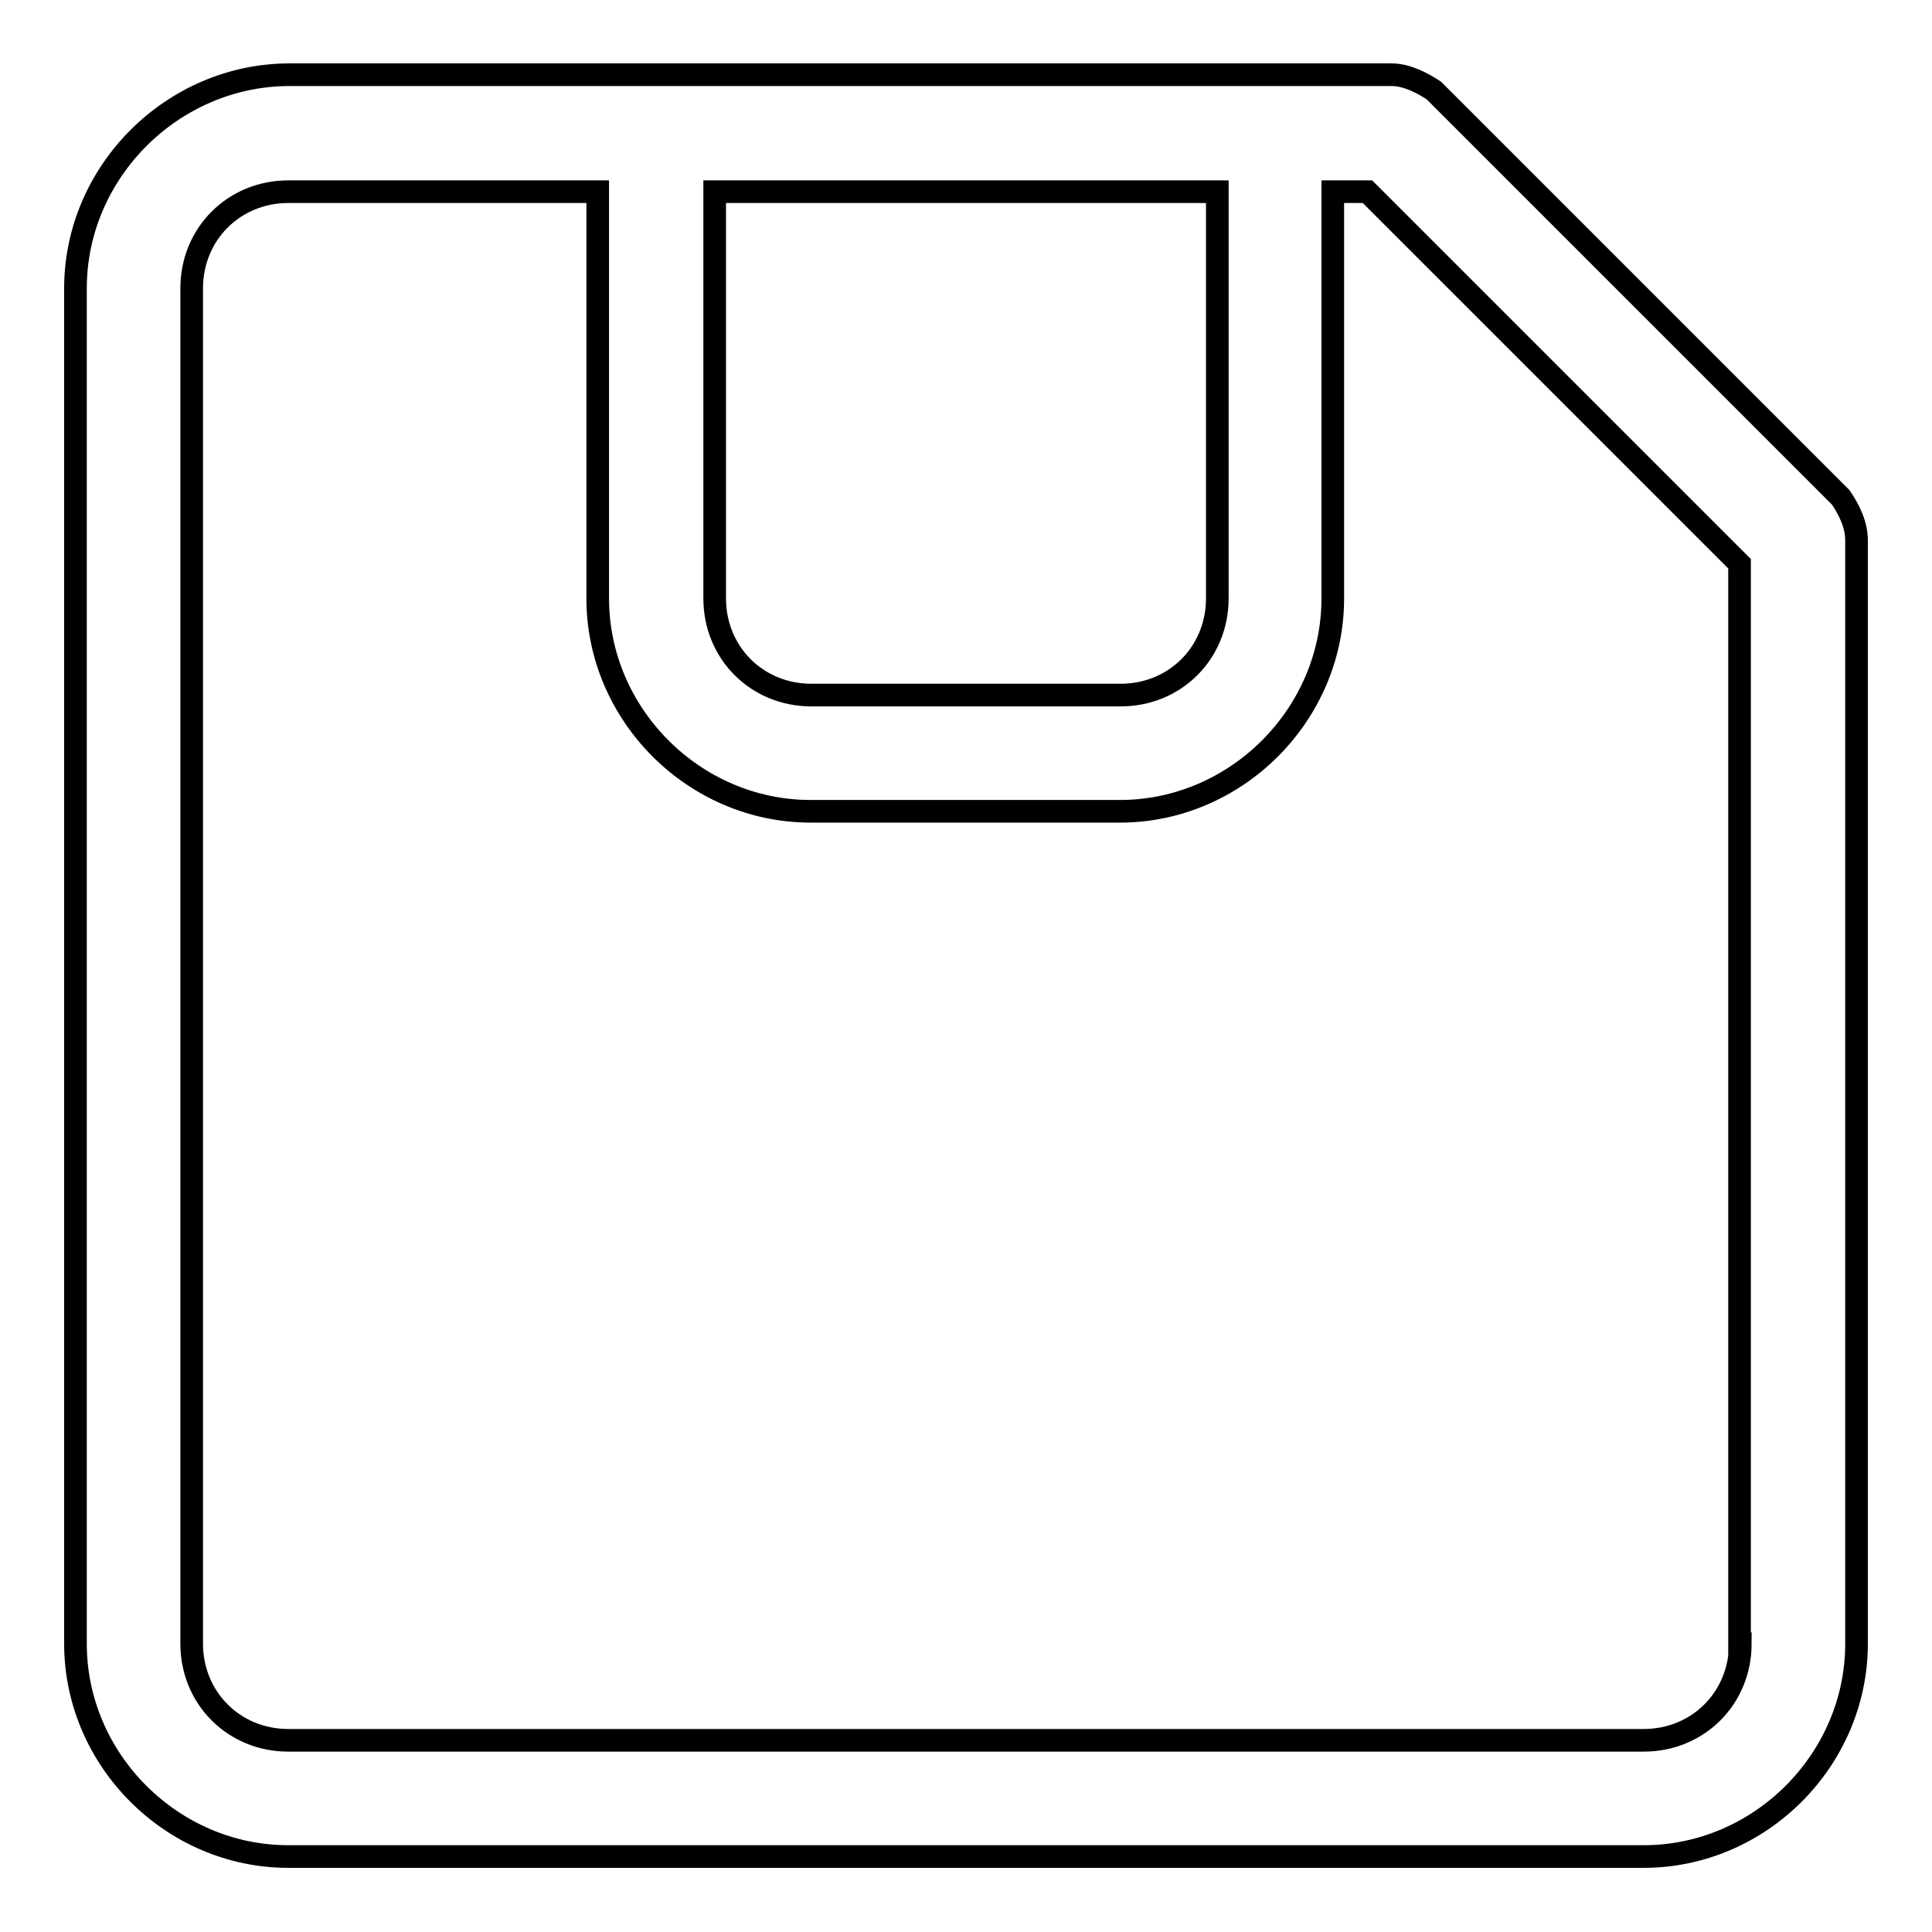 <?xml version="1.0" encoding="utf-8"?>
<!-- Svg Vector Icons : http://www.onlinewebfonts.com/icon -->
<!DOCTYPE svg PUBLIC "-//W3C//DTD SVG 1.1//EN" "http://www.w3.org/Graphics/SVG/1.1/DTD/svg11.dtd">
<svg version="1.1" xmlns="http://www.w3.org/2000/svg" xmlns:xlink="http://www.w3.org/1999/xlink" x="0px" y="0px" viewBox="0 0 256 256" enable-background="new 0 0 256 256" xml:space="preserve">
<g> <path stroke-width="3" fill-opacity="0" stroke="#000000"  d="M243.9,65.9l-53.9-53.9c-1.5-1-3.6-2.1-5.6-2.1H38.2C22.8,10,10,22.8,10,38.2v179.6 c0,15.4,12.8,28.2,28.2,28.2h179.6c15.4,0,28.2-12.8,28.2-28.2V71.6C246,69.5,245,67.5,243.9,65.9z M161.3,25.4v53.9 c0,7.2-5.6,12.8-12.8,12.8h-41c-7.2,0-12.8-5.6-12.8-12.8V25.4H161.3z M230.6,217.8c0,7.2-5.6,12.8-12.8,12.8H38.2 c-7.2,0-12.8-5.6-12.8-12.8V38.2c0-7.2,5.6-12.8,12.8-12.8h41v53.9c0,15.4,12.8,28.2,28.2,28.2h41c15.4,0,28.2-12.8,28.2-28.2V25.4 h4.6l49.3,49.3V217.8L230.6,217.8z"/></g>
</svg>